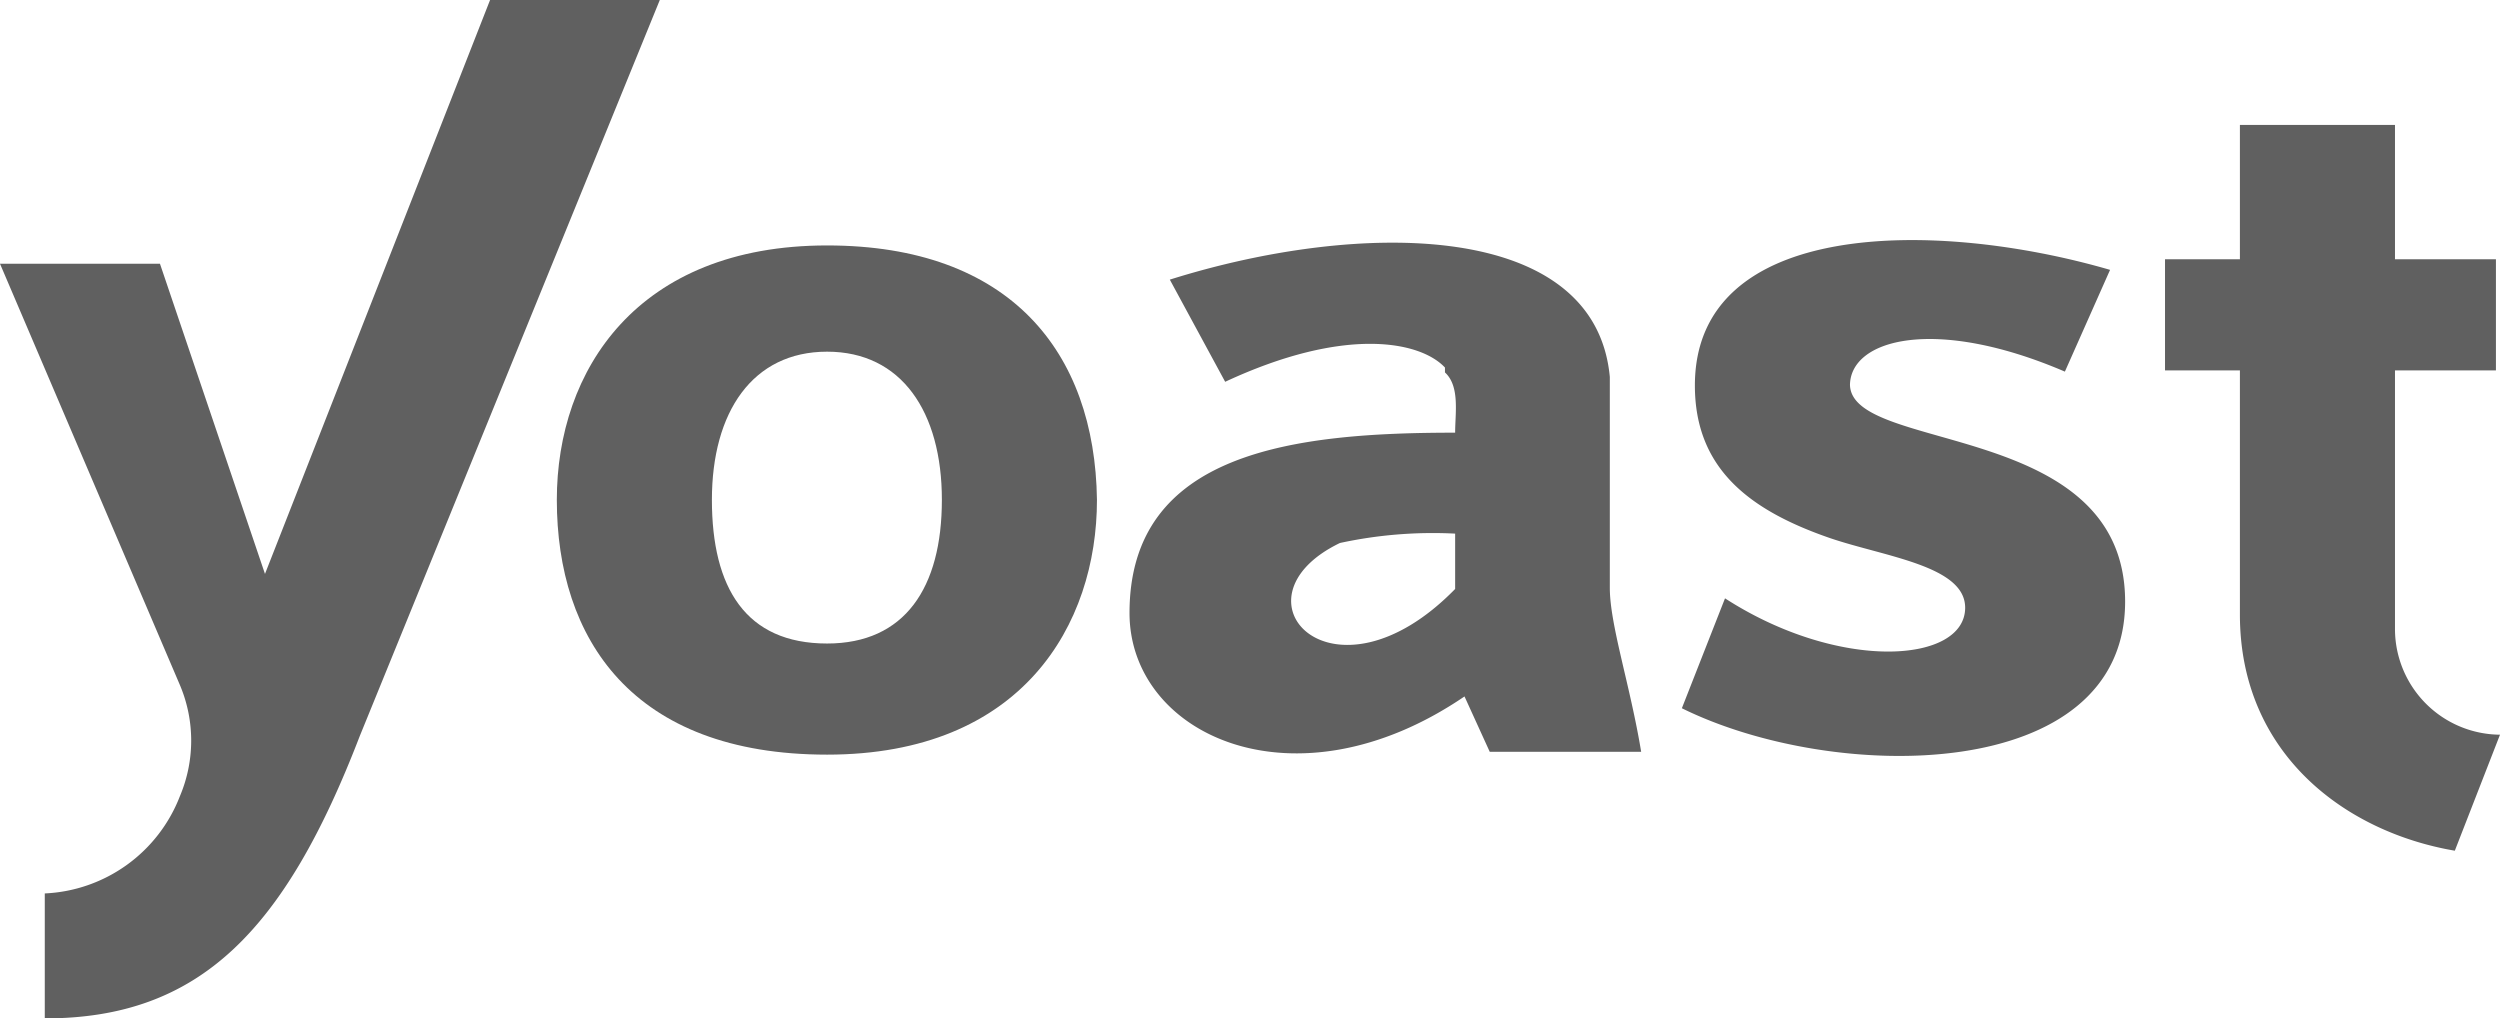 <svg id="Layer_1" data-name="Layer 1" xmlns="http://www.w3.org/2000/svg" viewBox="0 0 61.42 25.02"><defs><style>.cls-1{fill:#606060;}</style></defs><title>yoast</title><path class="cls-1" d="M81.52,18.21V11.84H84V9.11H81.52V5.81H77.71v3.3H75.87v2.73h1.84v6c0,3.41,2.58,5.34,5.28,5.8l1.11-2.85A2.6,2.6,0,0,1,81.52,18.21Zm-19.29-1V12c-.36-3.86-6.14-3.86-10.81-2.39l1.36,2.51c2.94-1.37,4.79-1,5.4-.35v.12c.37.34.25,1,.25,1.48-3.93,0-8,.45-8,4.43,0,3,4.06,4.89,8.23,2.05l.62,1.36H63C62.73,19.57,62.23,18.09,62.23,17.18Zm-3.8,0c-3,3.07-5.65.23-2.83-1.13a10.78,10.78,0,0,1,2.83-.23Zm9.7-5c0-1.14,2.09-1.71,5.28-.34l1.11-2.5c-4.3-1.25-10.2-1.25-10.2,2.84,0,2.05,1.35,3.07,3.32,3.75,1.35.46,3.32.68,3.32,1.71,0,1.36-3.08,1.59-5.9-.23L64,20.14C67.76,22,74.89,22,74.89,17.52S68.13,13.89,68.13,12.18ZM34.72,2.74l-5.53,14.1L26.61,9.22H22.68L27.1,19.57a3.5,3.5,0,0,1,0,2.73,3.74,3.74,0,0,1-3.32,2.39v3.07c3.81,0,5.9-2.16,7.74-6.94L38.89,2.74Z" transform="translate(-22.68 -2.74)"/><path class="cls-1" d="M43,8.77c-4.67,0-6.64,3.07-6.64,6.25,0,3.41,1.85,6.26,6.64,6.26s6.63-3.19,6.63-6.26C49.58,11.38,47.49,8.77,43,8.77Zm0,9.78c-2,0-2.83-1.37-2.83-3.53s1-3.64,2.83-3.64,2.82,1.48,2.82,3.64S44.91,18.55,43,18.55Z" transform="translate(-22.68 -2.74)"/></svg>